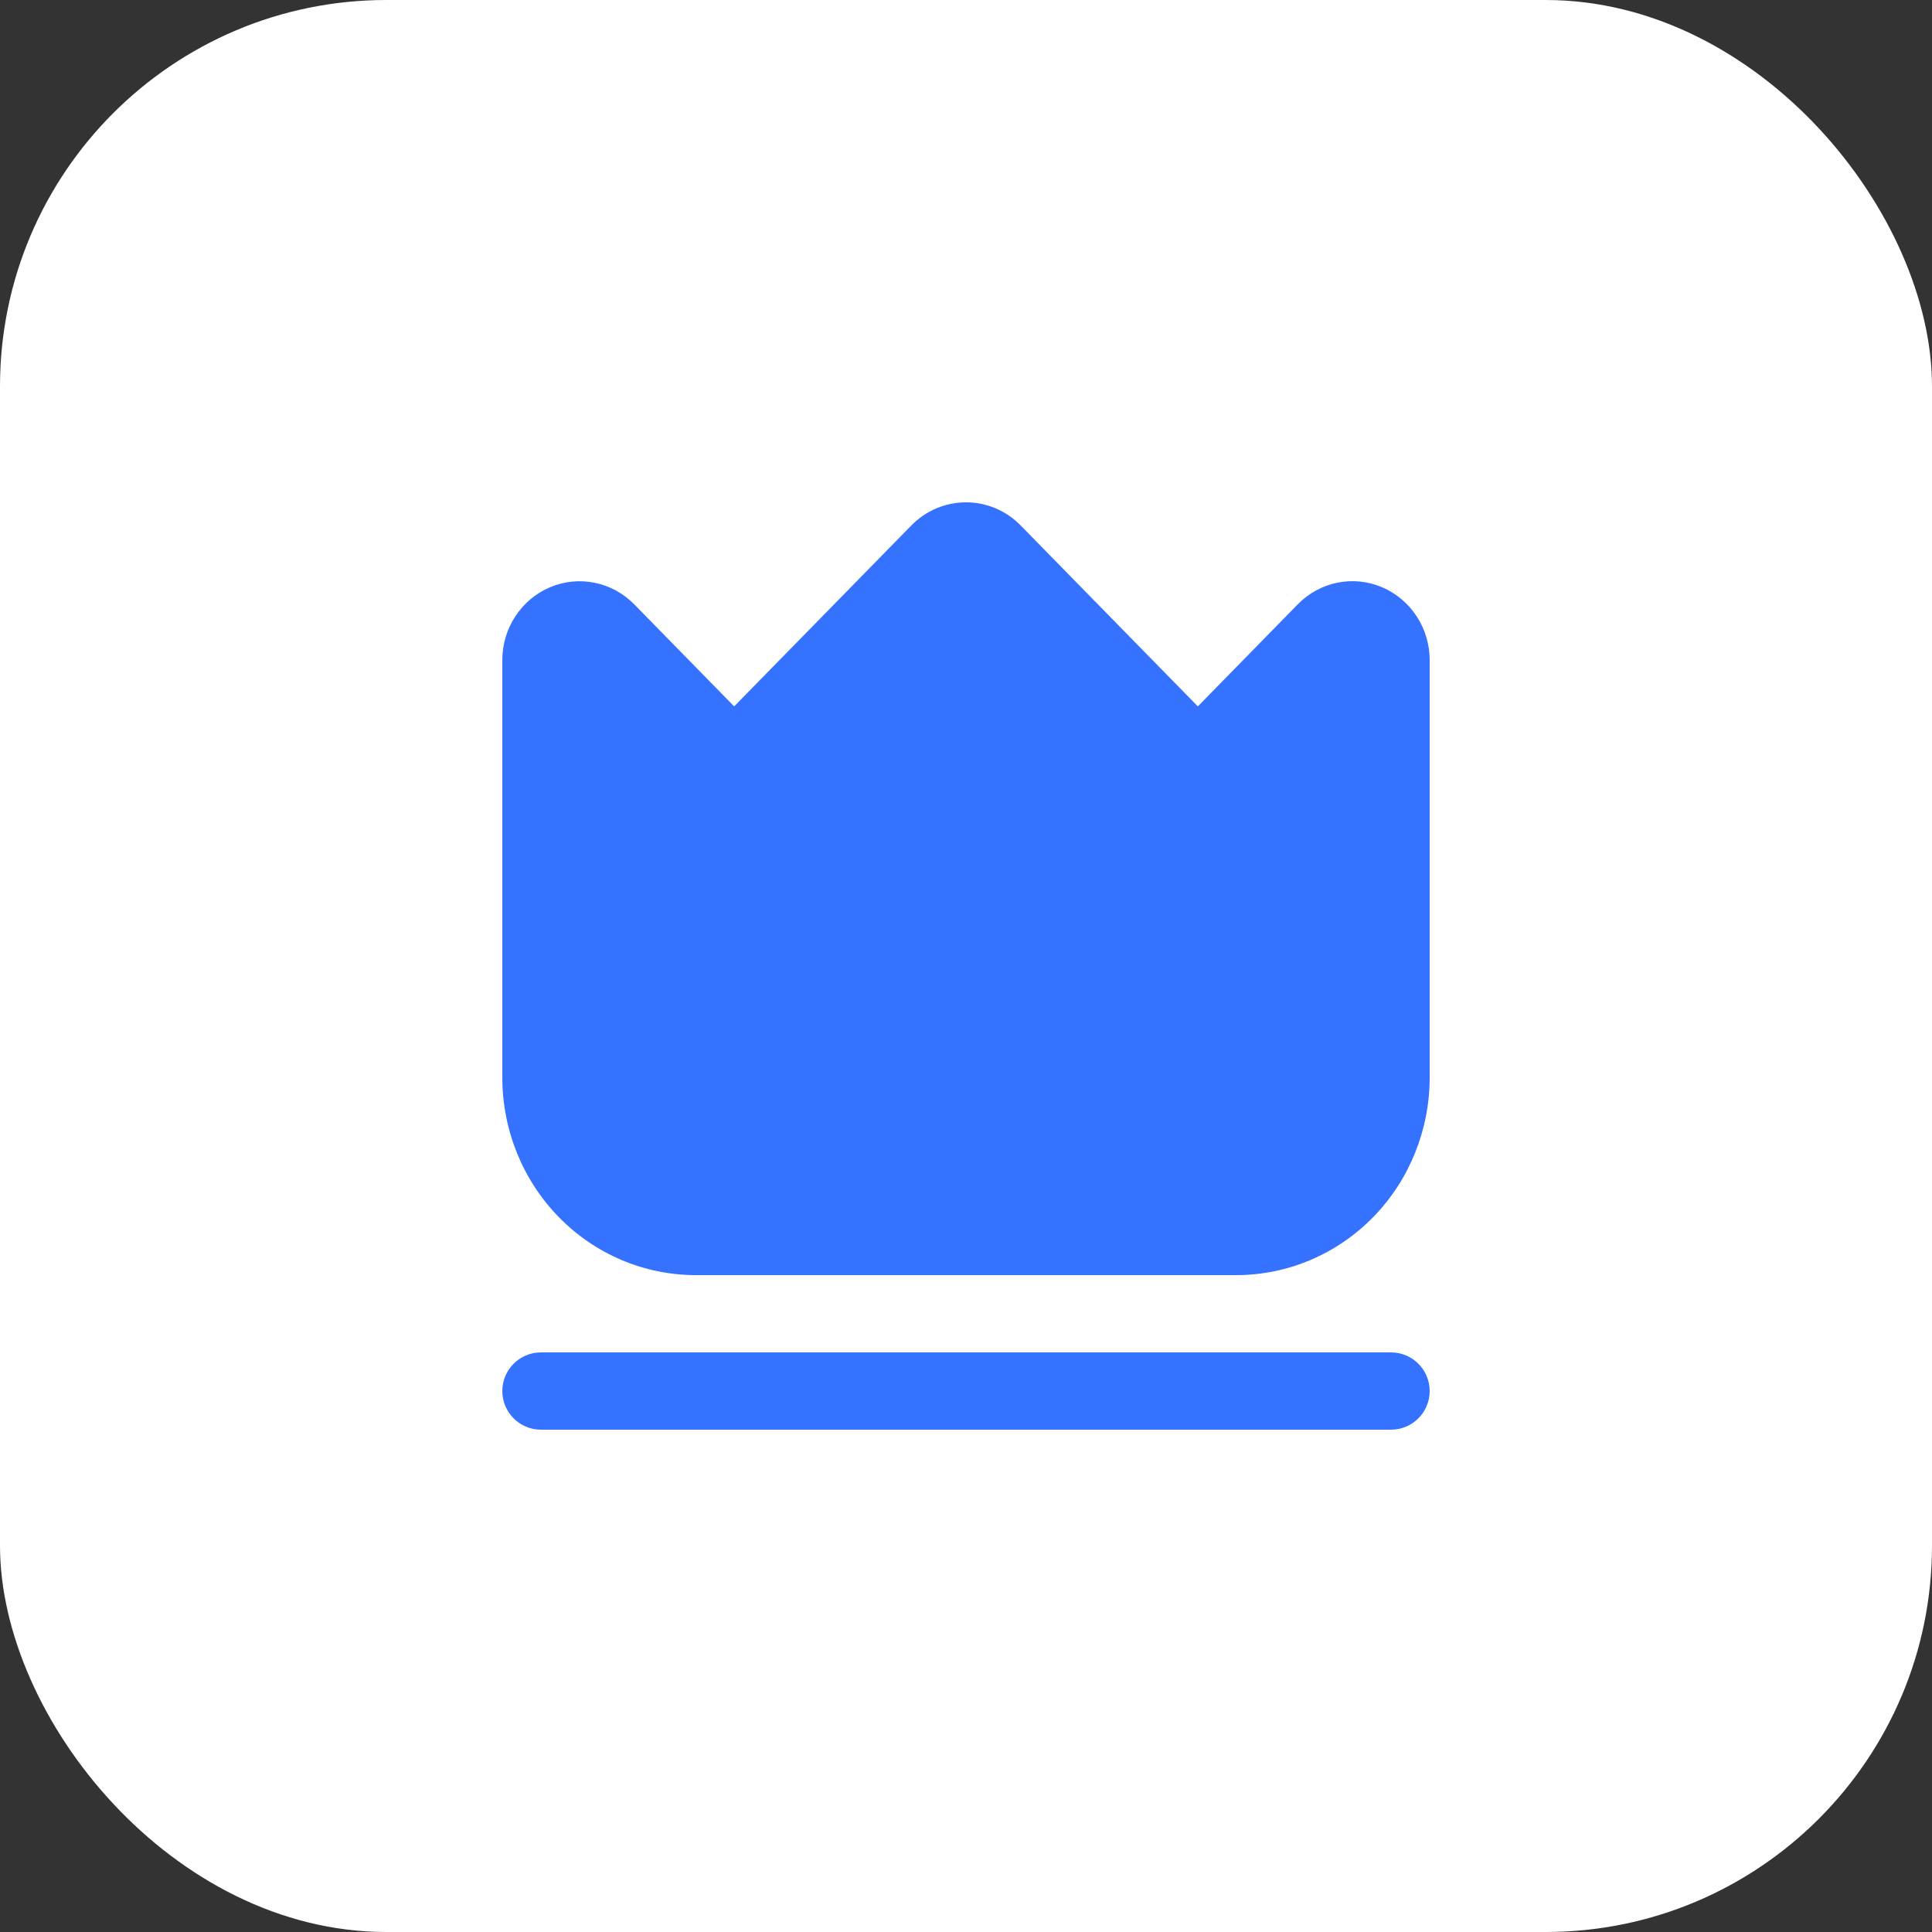 <?xml version="1.0" encoding="UTF-8"?> <svg xmlns="http://www.w3.org/2000/svg" width="50" height="50" viewBox="0 0 50 50" fill="none"><rect x="0" y="0" width="50" height="50" fill="#333333" stroke="none"/><rect width="50" height="50" rx="10" fill="white"></rect><path d="M35.766 15.197C35.401 15.042 34.998 15.001 34.61 15.08C34.222 15.159 33.865 15.354 33.586 15.64L31 18.281L26.414 13.598C26.039 13.215 25.53 13 25 13C24.47 13 23.961 13.215 23.586 13.598L19 18.281L16.414 15.64C16.134 15.355 15.778 15.16 15.39 15.082C15.002 15.003 14.6 15.043 14.235 15.198C13.869 15.352 13.557 15.614 13.337 15.95C13.117 16.286 13 16.68 13 17.084V27.894C13.002 29.248 13.529 30.546 14.466 31.503C15.404 32.46 16.674 32.998 18 33H32C33.326 32.998 34.596 32.46 35.534 31.503C36.471 30.546 36.998 29.248 37 27.894V17.084C37 16.68 36.883 16.285 36.663 15.95C36.444 15.614 36.131 15.352 35.766 15.197Z" fill="#3572FF"></path><path d="M13 36C13 35.448 13.448 35 14 35H36C36.552 35 37 35.448 37 36C37 36.552 36.552 37 36 37H14C13.448 37 13 36.552 13 36Z" fill="#3572FF"></path></svg> 